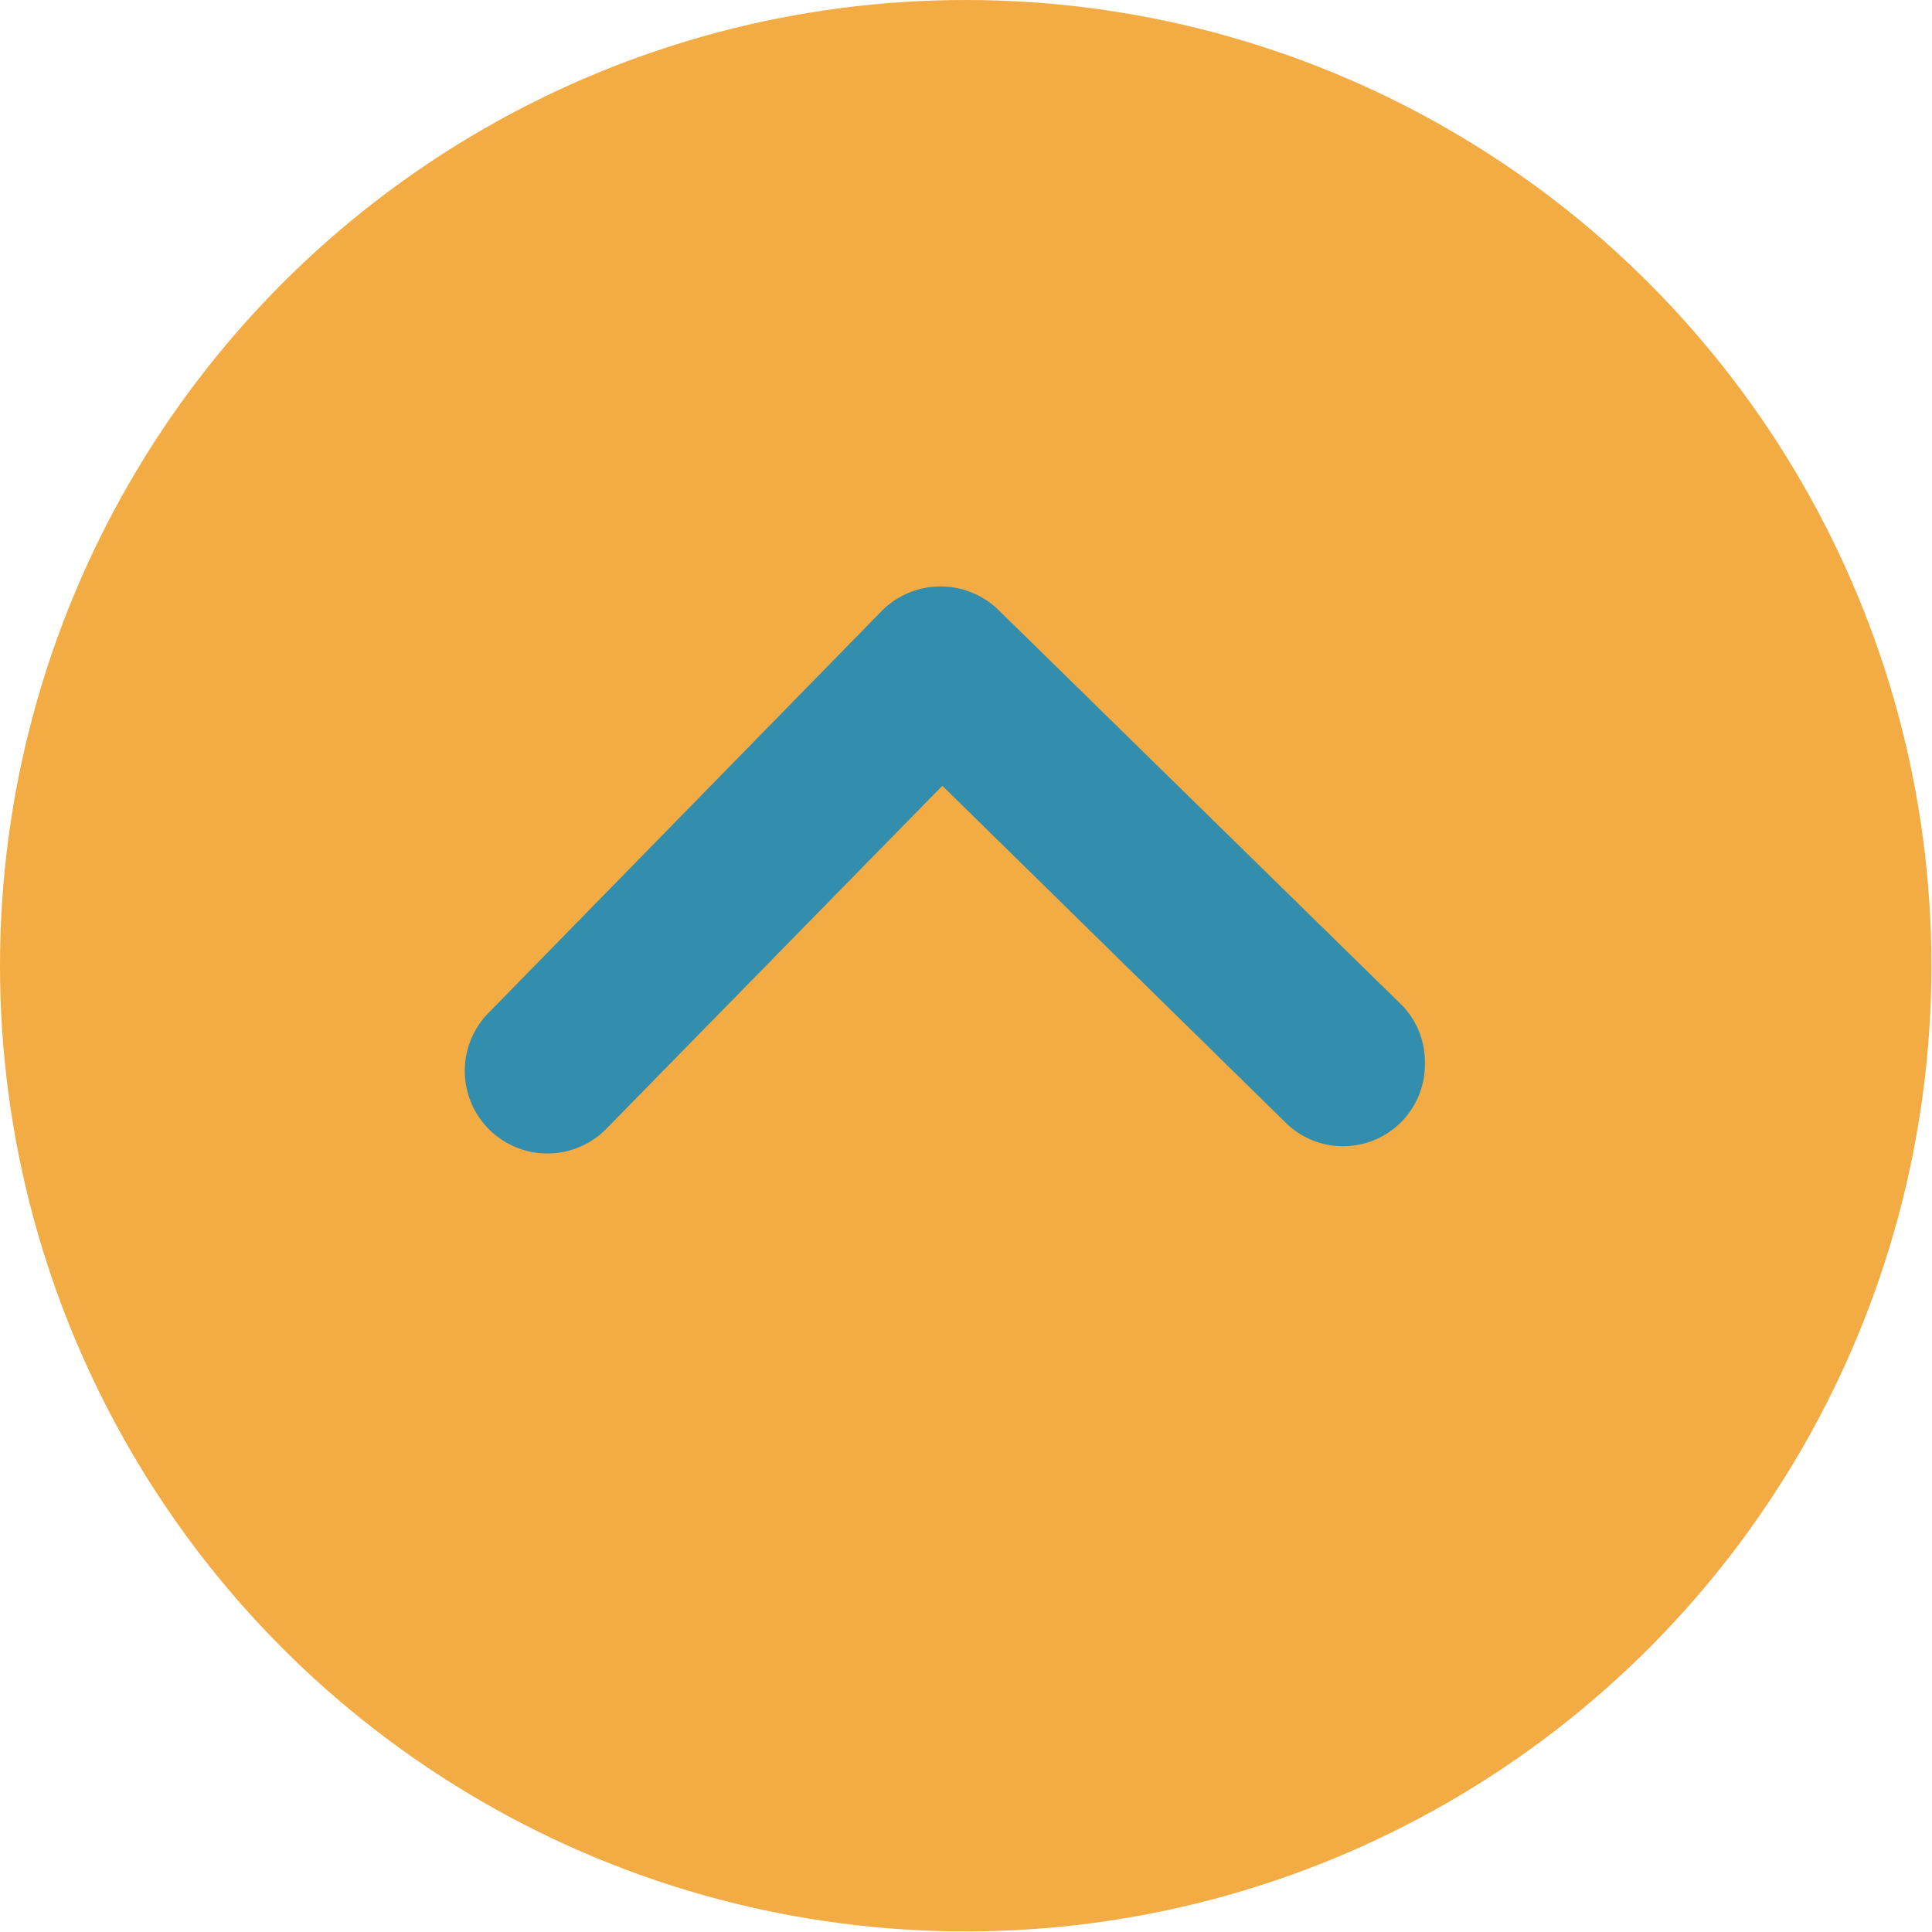 <svg id="Layer_1" data-name="Layer 1" xmlns="http://www.w3.org/2000/svg" width="33.07" height="33.07" viewBox="0 0 33.07 33.07">
  <g>
    <circle cx="16.53" cy="16.53" r="16.53" style="fill: #f3ab44"/>
    <path d="M24.39,18.21a1.4,1.4,0,0,1-2.39,1l-5.87-5.76-5.76,5.88a1.4,1.4,0,1,1-2-2l6.73-6.88a1.42,1.42,0,0,1,2,0L24,17.21A1.39,1.39,0,0,1,24.39,18.21Z" style="fill: #338dac"/>
  </g>
</svg>
